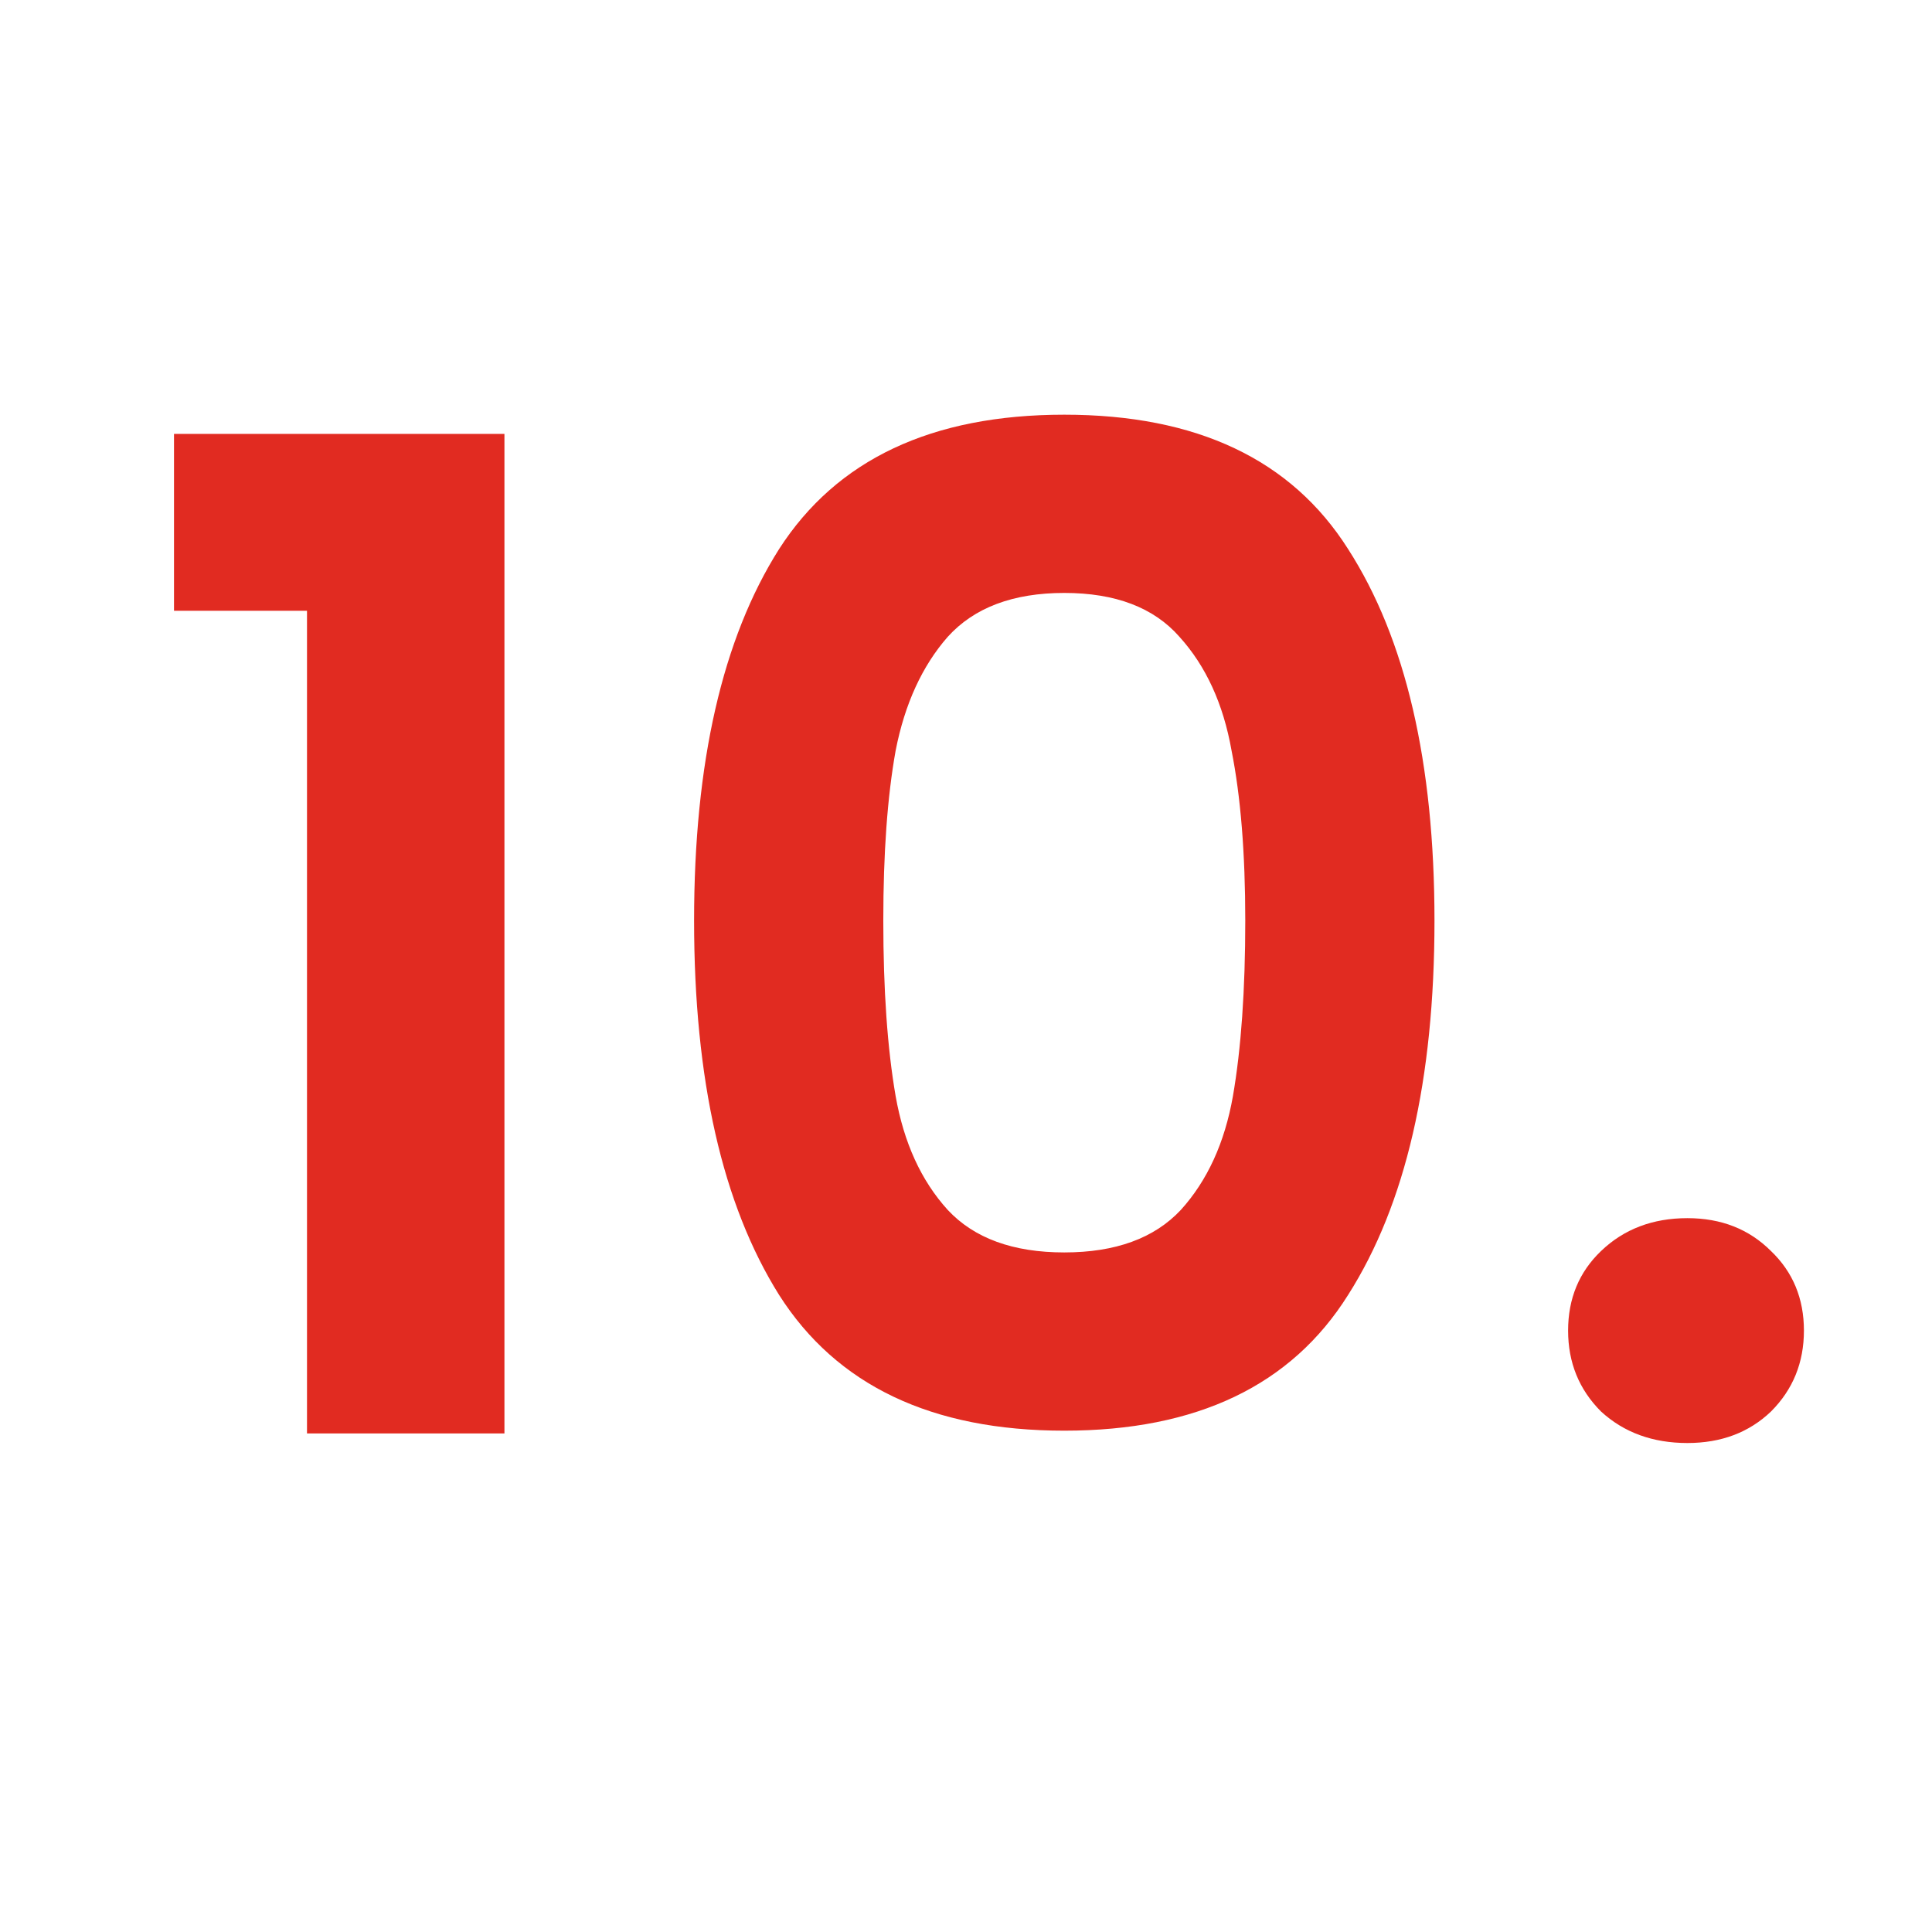 <?xml version="1.0" encoding="utf-8"?>
<svg xmlns="http://www.w3.org/2000/svg" fill="none" height="31" viewBox="0 0 31 31" width="31">
<path d="M2.792 9.8V6.962H8.094V23H4.926V9.8H2.792ZM11.137 14.772C11.137 12.235 11.591 10.247 12.501 8.81C13.425 7.373 14.95 6.654 17.077 6.654C19.203 6.654 20.721 7.373 21.631 8.81C22.555 10.247 23.017 12.235 23.017 14.772C23.017 17.324 22.555 19.326 21.631 20.778C20.721 22.23 19.203 22.956 17.077 22.956C14.95 22.956 13.425 22.23 12.501 20.778C11.591 19.326 11.137 17.324 11.137 14.772ZM19.981 14.772C19.981 13.687 19.907 12.777 19.761 12.044C19.629 11.296 19.35 10.687 18.925 10.218C18.514 9.749 17.898 9.514 17.077 9.514C16.255 9.514 15.632 9.749 15.207 10.218C14.796 10.687 14.517 11.296 14.371 12.044C14.239 12.777 14.173 13.687 14.173 14.772C14.173 15.887 14.239 16.825 14.371 17.588C14.503 18.336 14.781 18.945 15.207 19.414C15.632 19.869 16.255 20.096 17.077 20.096C17.898 20.096 18.521 19.869 18.947 19.414C19.372 18.945 19.651 18.336 19.783 17.588C19.915 16.825 19.981 15.887 19.981 14.772ZM27.075 23.154C26.518 23.154 26.056 22.985 25.689 22.648C25.337 22.296 25.161 21.863 25.161 21.35C25.161 20.837 25.337 20.411 25.689 20.074C26.056 19.722 26.518 19.546 27.075 19.546C27.618 19.546 28.065 19.722 28.417 20.074C28.769 20.411 28.945 20.837 28.945 21.35C28.945 21.863 28.769 22.296 28.417 22.648C28.065 22.985 27.618 23.154 27.075 23.154Z" fill="#E12B21"/>
</svg>